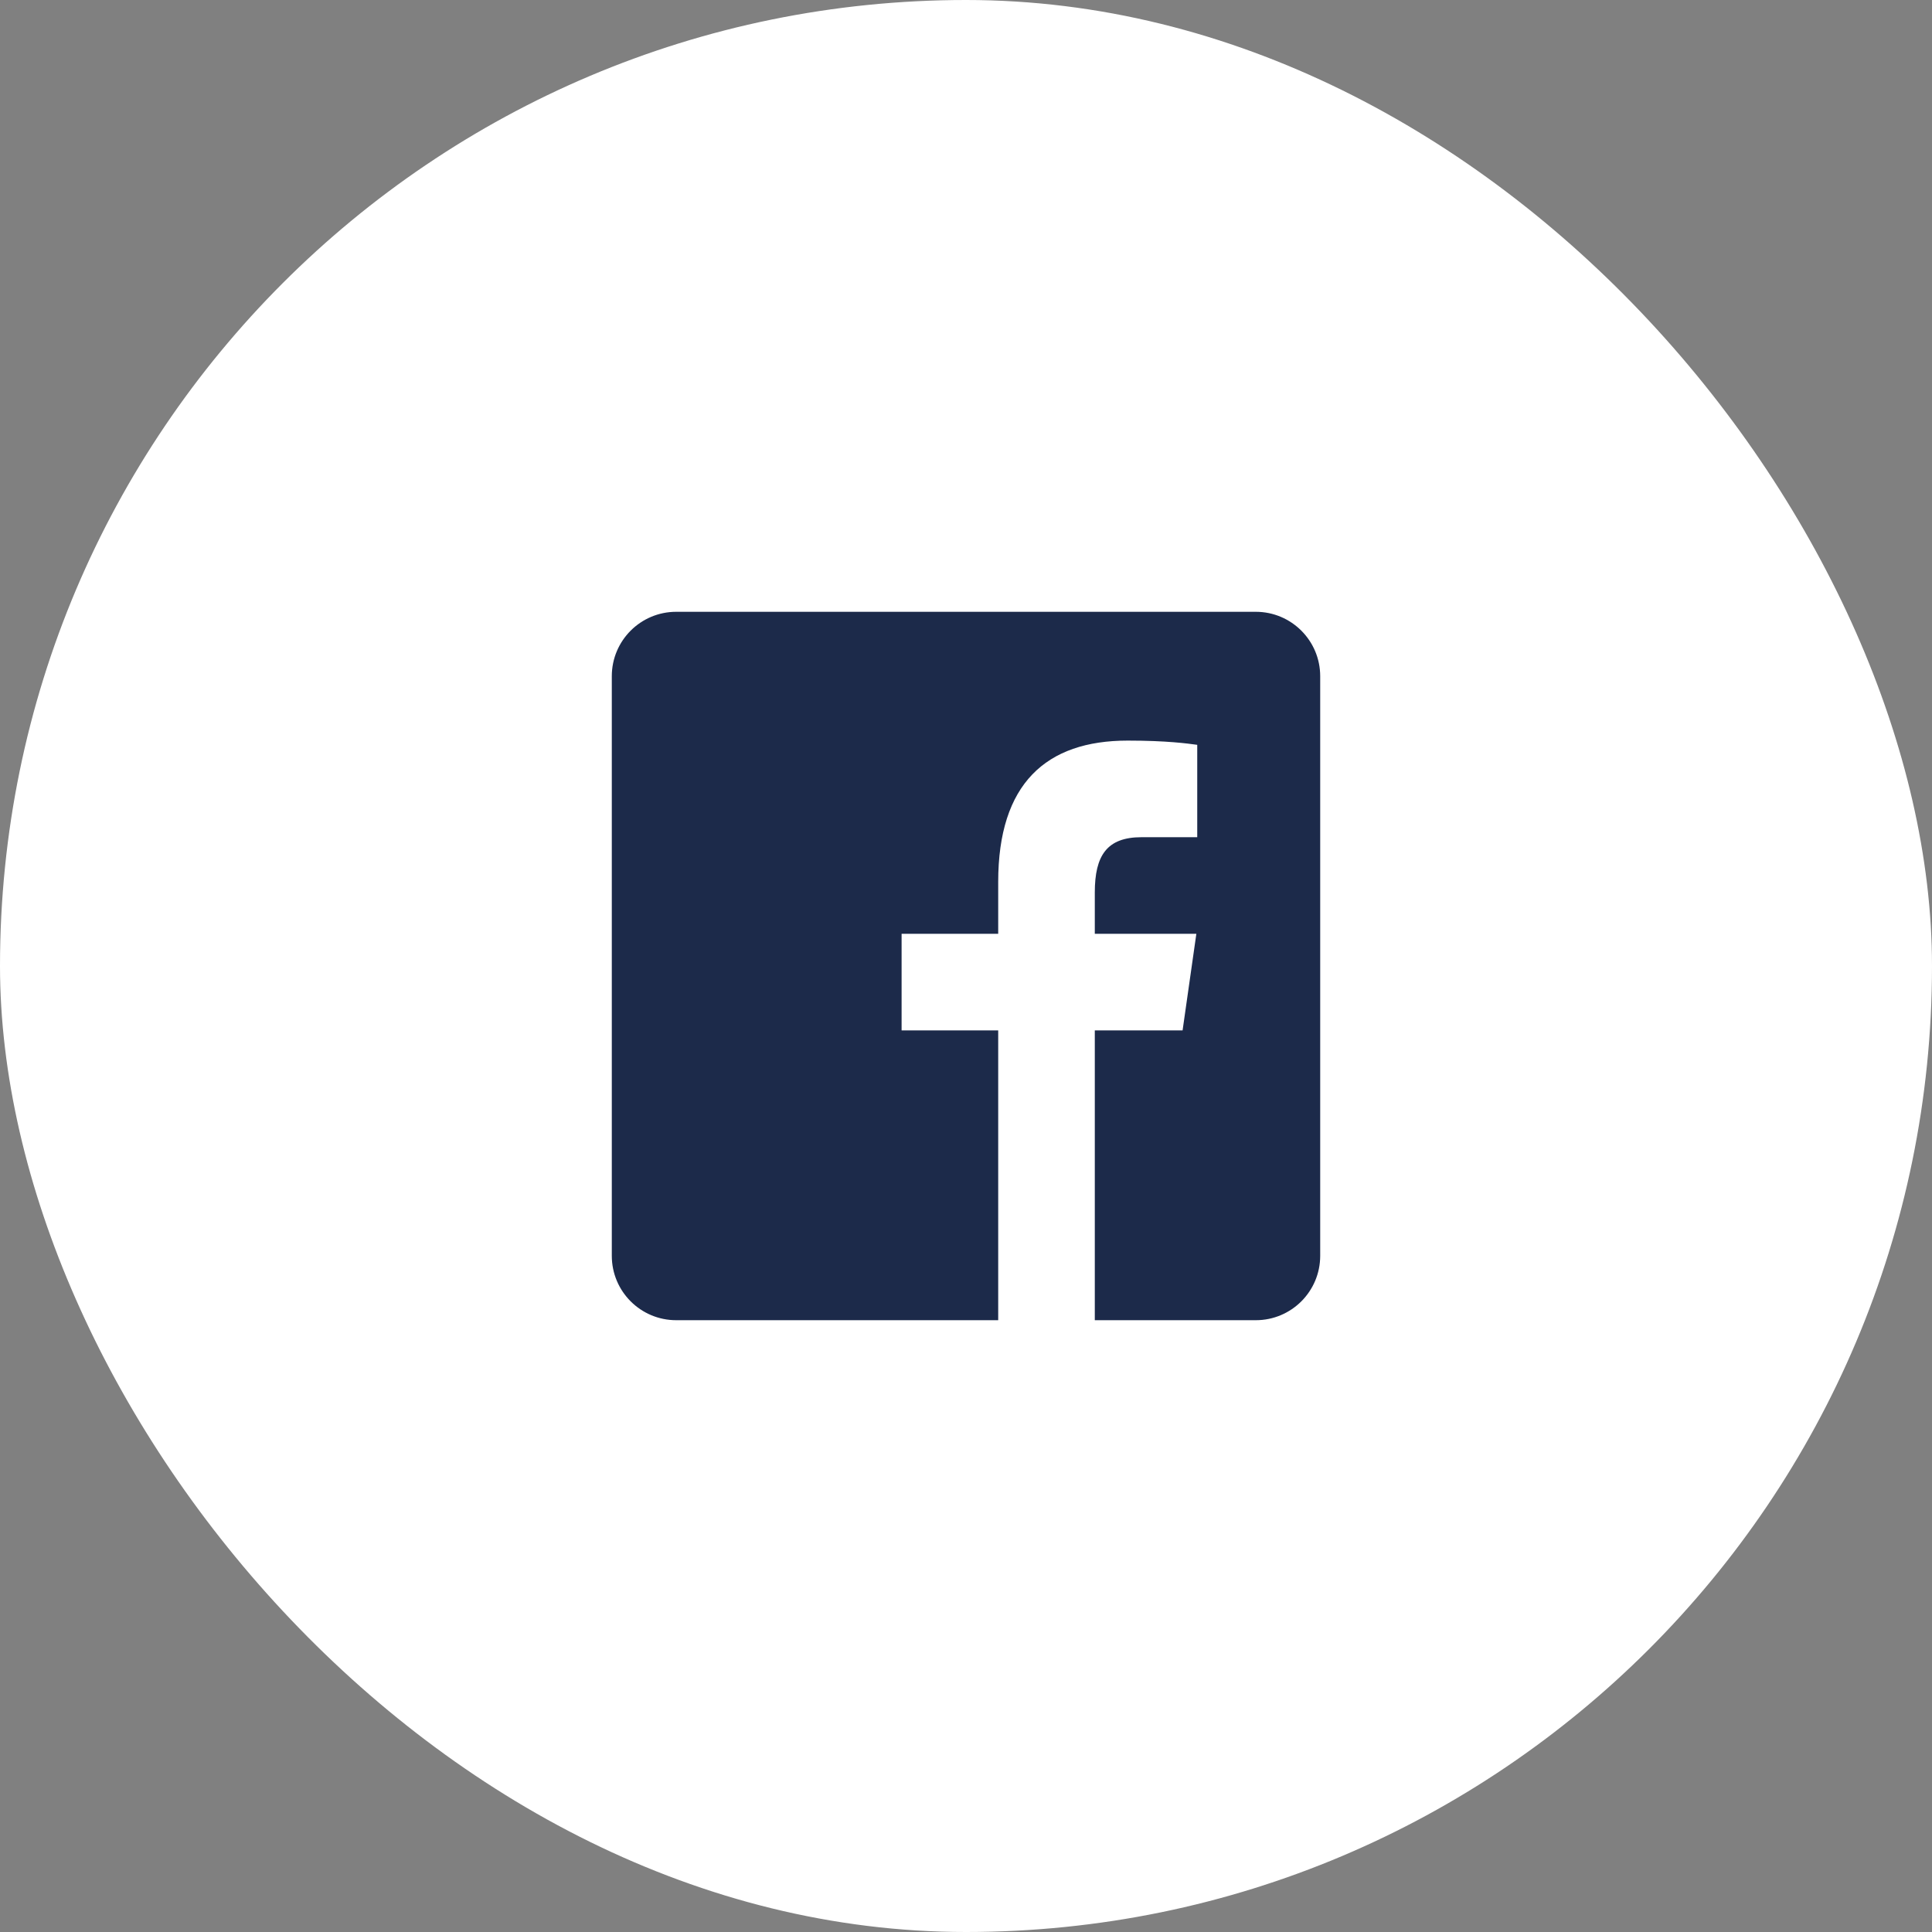 <svg width="48" height="48" viewBox="0 0 48 48" fill="none" xmlns="http://www.w3.org/2000/svg">
<rect x="0" y="0" width="48" height="48" fill="#808080" stroke="none"/>
<rect width="48" height="48" rx="24" fill="white"/>
<path d="M31.2 15.2H16.8C15.916 15.2 15.2 15.916 15.2 16.8V31.2C15.2 32.084 15.916 32.8 16.8 32.8H24.8V25.6H22.4V23.2H24.8V21.911C24.8 19.471 25.989 18.4 28.017 18.4C28.988 18.4 29.502 18.472 29.745 18.505V20.8H28.362C27.501 20.8 27.2 21.254 27.2 22.174V23.2H29.723L29.381 25.6H27.2V32.8H31.2C32.084 32.8 32.8 32.084 32.8 31.2V16.8C32.8 15.916 32.083 15.2 31.2 15.2Z" fill="#1C2A4A"/>
</svg>
